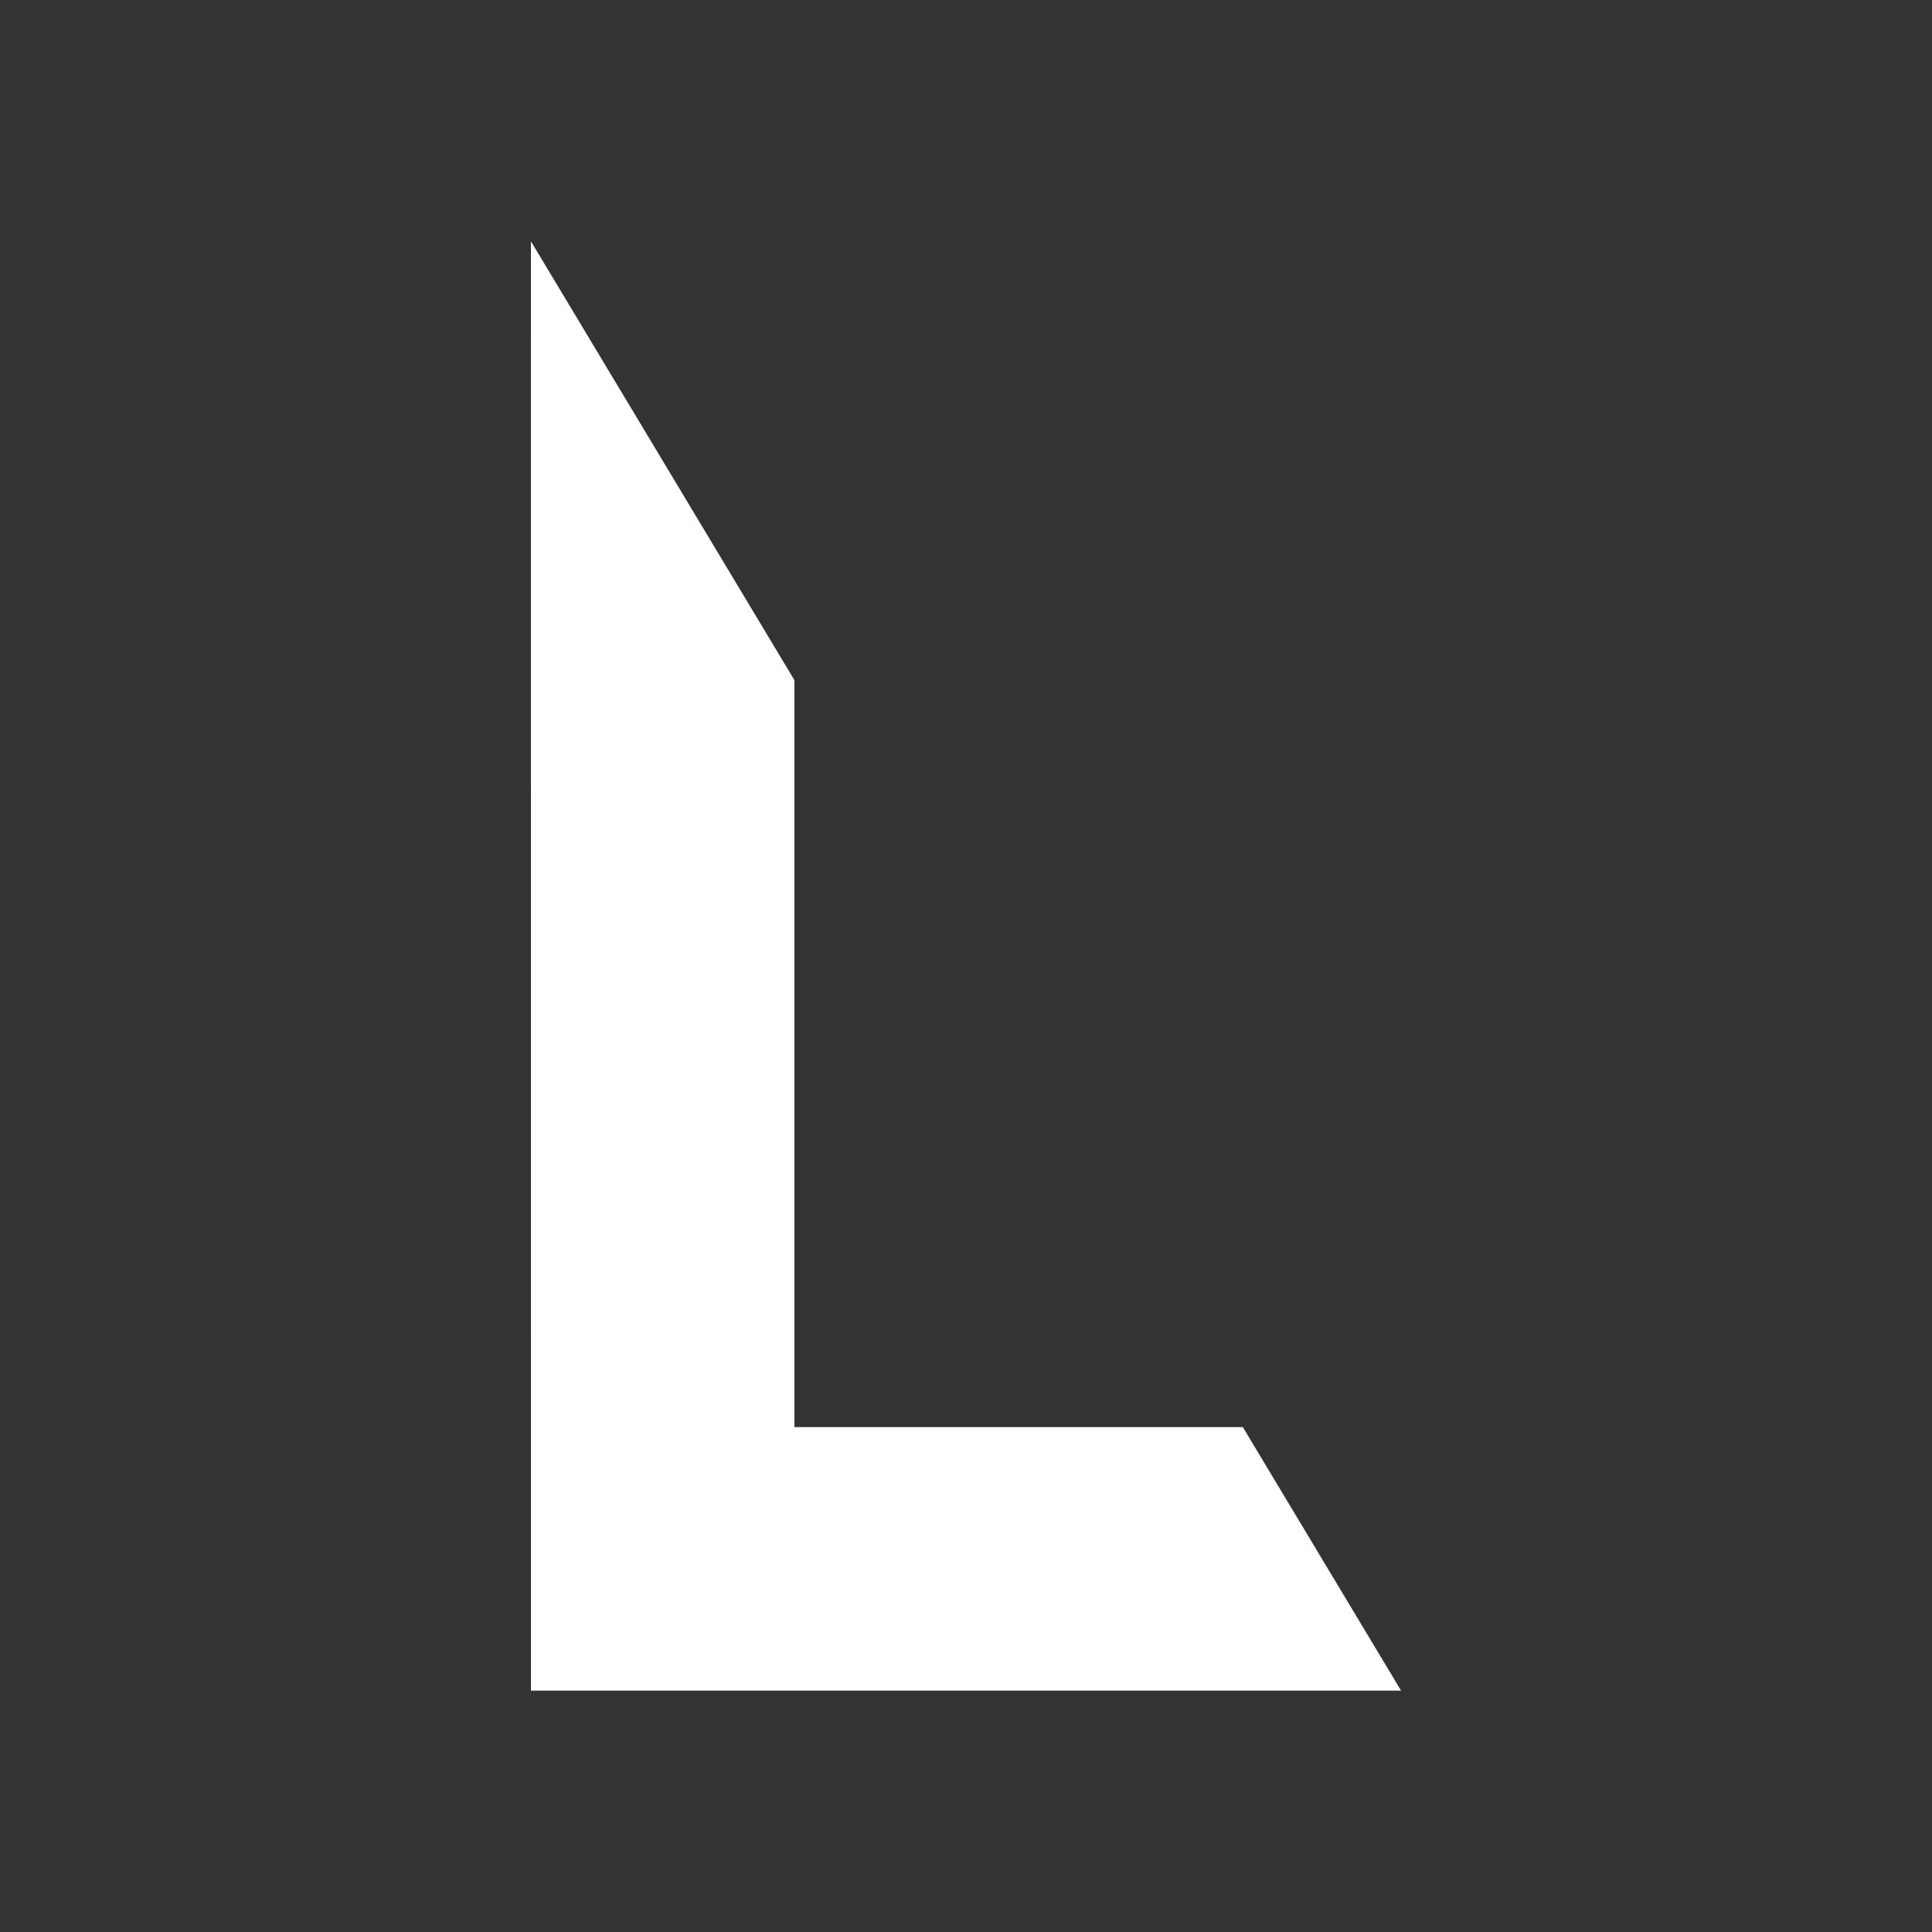 <svg id="Layer_1" data-name="Layer 1" xmlns="http://www.w3.org/2000/svg" viewBox="0 0 500 500"><rect x="0" y="0" width="500" height="500" fill="#333333" stroke="none"/><defs><style>.cls-1{fill:#fff;}</style></defs><polygon class="cls-1" points="321.65 369.34 205.6 369.34 205.6 176.03 137.42 62.47 137.4 62.47 137.41 369.34 137.41 437.54 362.6 437.54 321.65 369.34"/></svg>